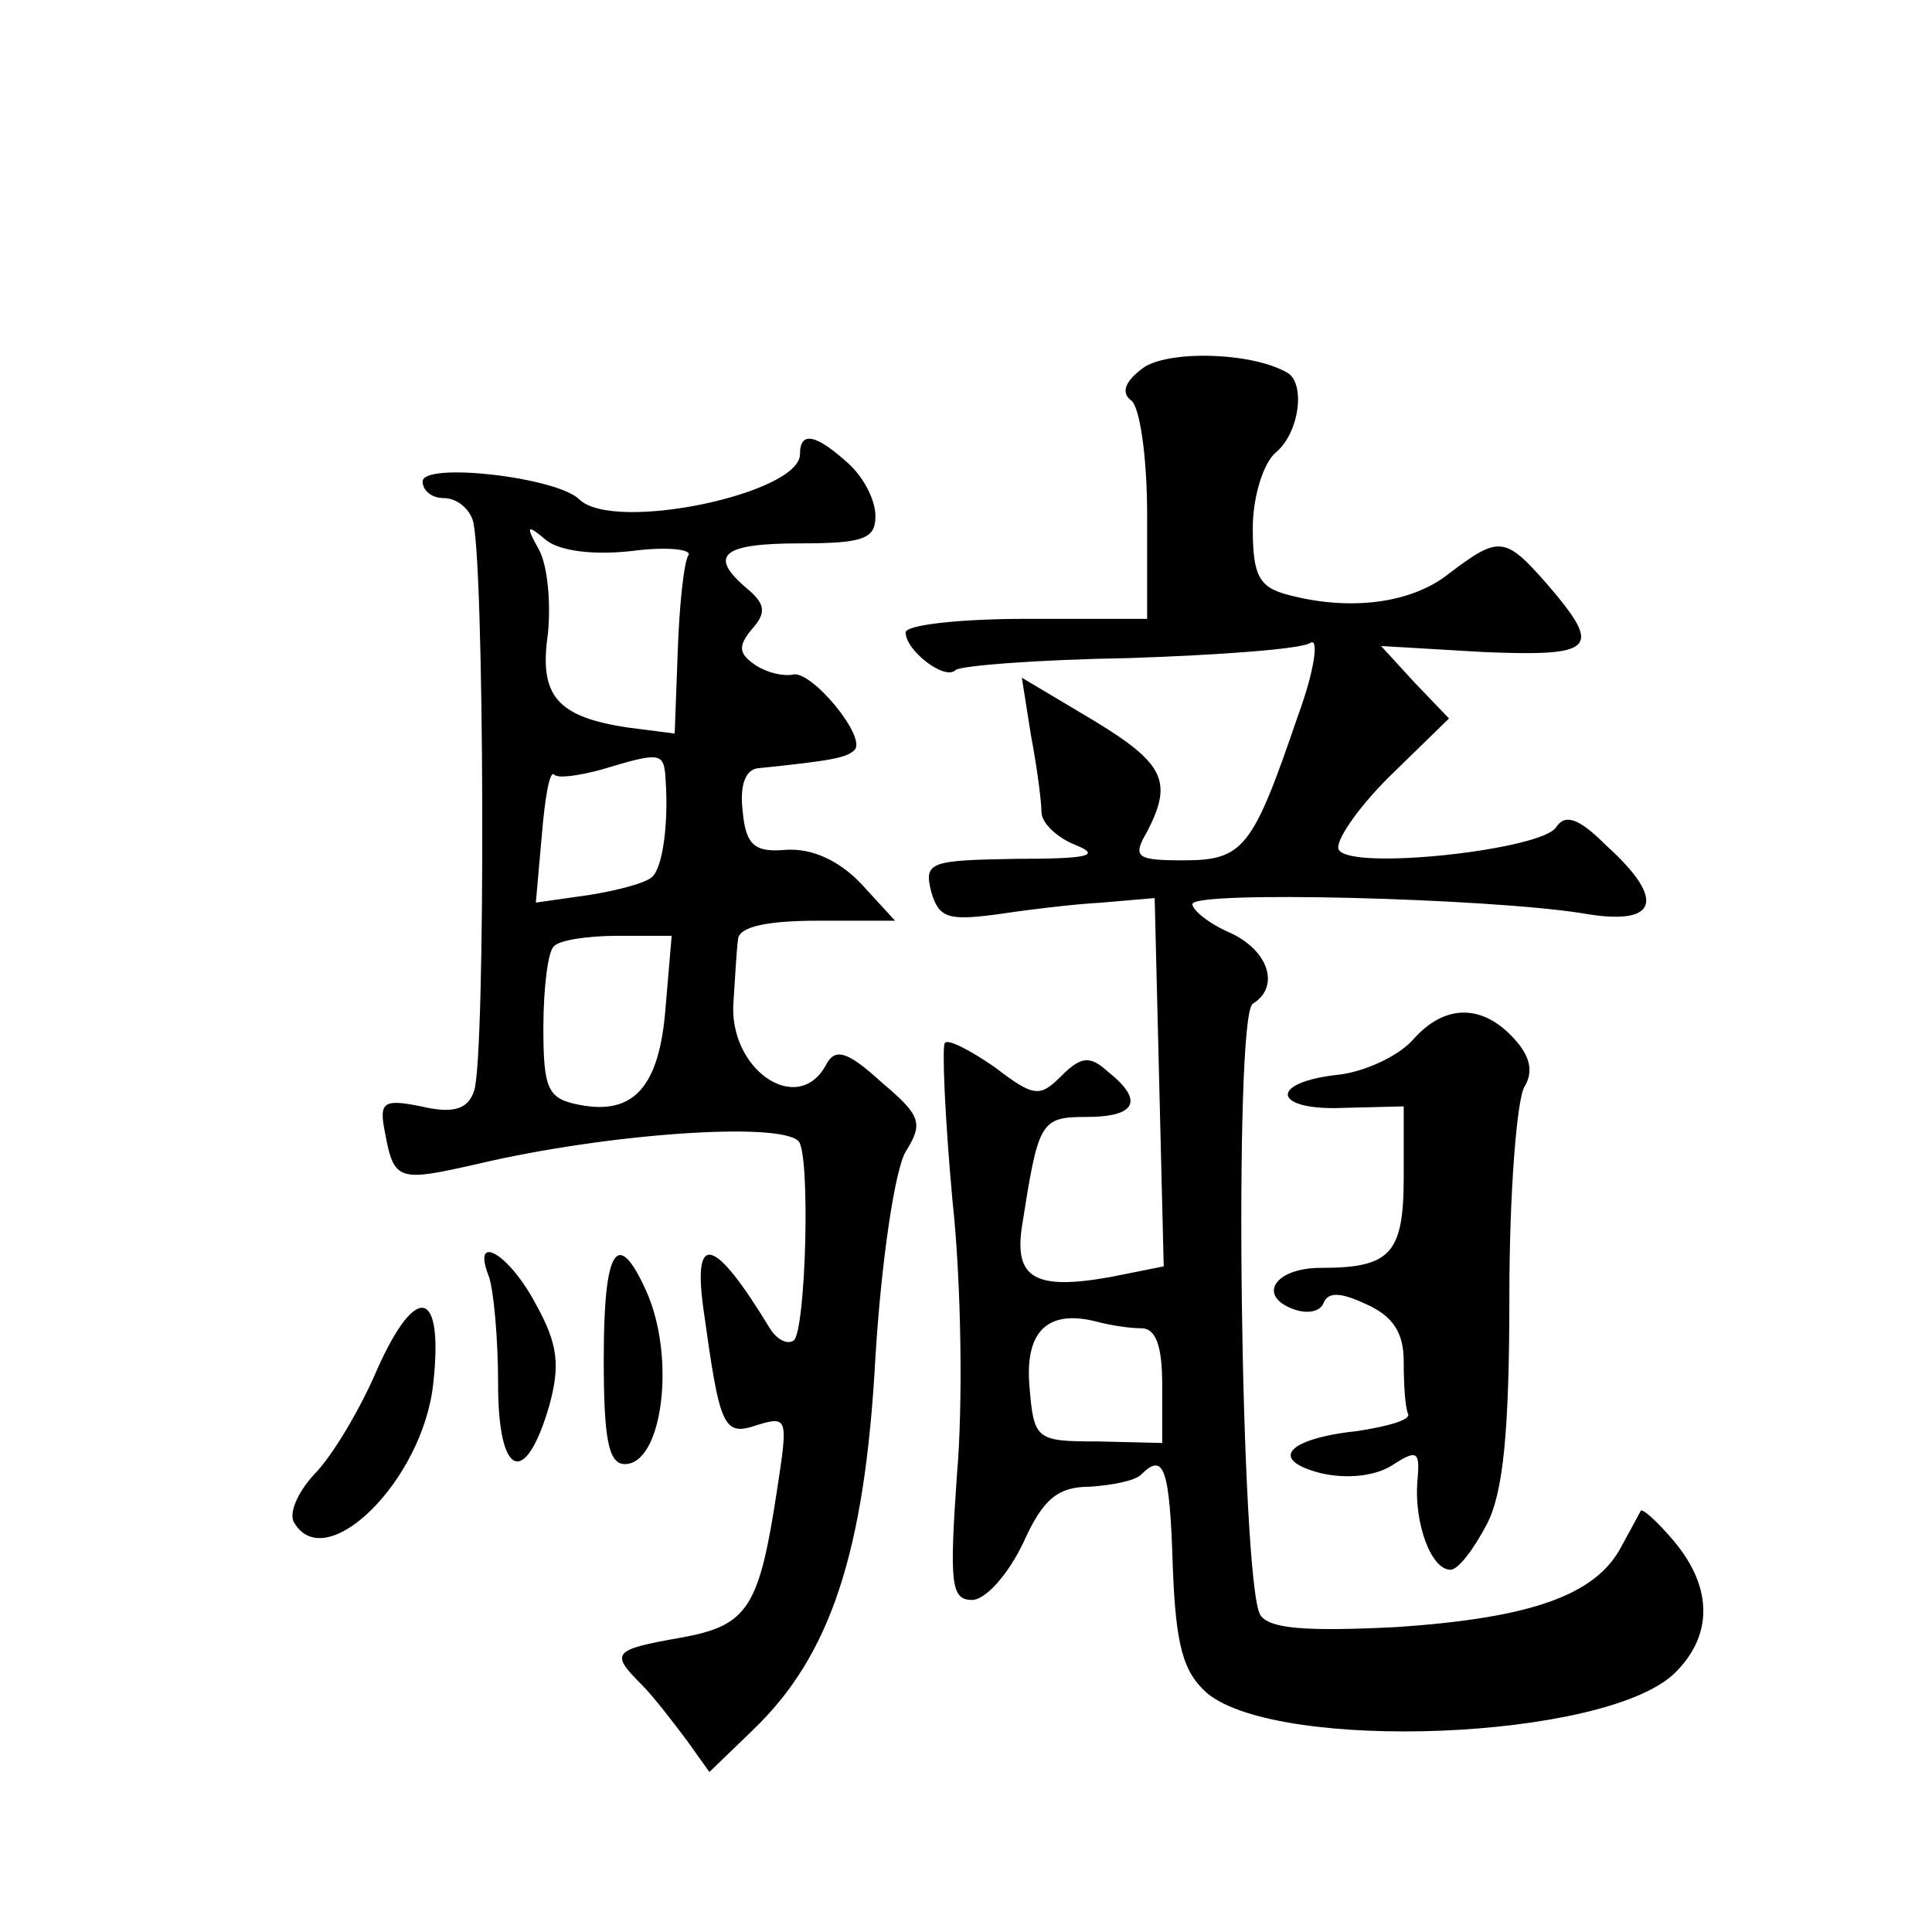 <?xml version="1.0" standalone="no"?>
<!DOCTYPE svg PUBLIC "-//W3C//DTD SVG 20010904//EN"
 "http://www.w3.org/TR/2001/REC-SVG-20010904/DTD/svg10.dtd">
<svg version="1.0" xmlns="http://www.w3.org/2000/svg"
 width="128pt" height="128pt" viewBox="0 0 128 128"
 preserveAspectRatio="xMidYMid meet">
<g transform="translate(0,128) scale(0.1,-0.1)"
fill="#0" stroke="none">
<path d="M757 1036 c-12 -9 -14 -16 -8 -21 6 -3 11 -37 11 -76 l0 -69 -80 0 c-44
0 -80 -4 -80 -9 0 -12 26 -32 33 -25 3 3 55 7 115 8 60 2 114 6 120 10 6 4 3 -18
-8 -48 -30 -88 -36 -96 -76 -96 -31 0 -34 2 -24 19 17 33 12 45 -36 74 l-47 28
6 -38 c4 -21 7 -44 7 -51 0 -7 10 -17 23 -22 17 -7 7 -9 -40 -9 -57 -1 -61 -2 -56
-22 5 -17 11 -19 42 -15 20 3 52 7 71 8 l35 3 3 -122 3 -122 -35 -7 c-50 -9 -64
-1 -59 33 11 70 12 73 43 73 33 0 38 11 14 30 -12 11 -18 10 -31 -3 -14 -14 -18
-14 -44 6 -16 11 -31 19 -33 16 -2 -2 0 -49 5 -104 6 -55 7 -137 3 -182 -5 -72
-4 -83 10 -83 9 0 24 17 34 38 13 29 23 37 44 37 15 1 30 4 34 8 15 15 19 5 21
-61 2 -53 7 -70 23 -84 48 -39 262 -31 309 13 26 25 26 57 0 88 -11 13 -21 22 -22
20 -1 -2 -7 -13 -13 -24 -17 -32 -60 -47 -149 -53 -61 -3 -84 -1 -90 8 -13 21 -18
397 -5 405 18 11 11 35 -15 47 -14 6 -25 15 -25 19 0 9 194 4 258 -6 50 -9 57 8
16 45 -18 18 -27 21 -33 12 -9 -15 -136 -29 -144 -15 -3 5 12 27 33 48 l40 39 -23
24 -22 24 68 -4 c74 -3 79 2 42 45 -28 32 -32 32 -65 7 -25 -20 -66 -25 -107 -14
-19 5 -23 13 -23 44 0 21 7 43 15 50 16 13 20 46 8 53 -24 14 -80 15 -96 3z m-1
-636 c10 0 14 -12 14 -38 l0 -38 -42 1 c-42 0 -43 1 -46 37 -3 37 13 51 46 42 8
-2 20 -4 28 -4z M530 979 c0 -26 -123 -52 -146 -30 -15 15 -104 25 -104 12 0 -6
6 -11 14 -11 8 0 16 -6 19 -14 8 -19 9 -359 1 -379 -4 -12 -14 -15 -35 -10 -25
5 -28 3 -24 -17 6 -33 9 -33 62 -21 85 20 199 28 212 15 8 -8 5 -124 -3 -132 -4
-3 -11 0 -16 8 -37 61 -51 64 -44 13 11 -79 13 -85 36 -77 20 6 20 4 13 -42 -12
-79 -19 -91 -64 -99 -45 -8 -47 -10 -26 -31 8 -8 21 -25 30 -37 l15 -21 29 28 c51
49 74 117 81 247 4 65 13 124 20 136 12 19 10 24 -16 46 -23 21 -31 23 -37 11 -19
-34 -65 -2 -61 43 1 15 2 34 3 41 1 8 19 12 53 12 l51 0 -22 24 c-15 16 -33 24
-50 23 -21 -2 -27 3 -29 26 -2 17 2 27 10 28 49 5 59 7 64 12 9 8 -29 54 -41 50
-6 -1 -16 1 -24 6 -12 8 -12 13 -3 24 10 11 9 17 -3 27 -26 22 -17 30 35 30 42
0 50 3 50 18 0 11 -8 26 -18 35 -21 19 -32 22 -32 6z m-111 -64 c23 3 40 1 37 -3
-3 -5 -6 -34 -7 -64 l-2 -54 -31 4 c-47 7 -59 21 -53 62 2 20 0 45 -6 56 -9 16
-8 17 5 6 9 -7 31 -10 57 -7z m22 -152 c2 -29 -2 -58 -9 -64 -4 -4 -23 -9 -42 -12
l-35 -5 4 45 c2 24 5 42 8 40 2 -3 16 -1 31 3 40 12 42 12 43 -7z m0 -150 c-4 -53
-21 -72 -57 -65 -21 4 -24 10 -24 51 0 26 3 51 7 54 3 4 22 7 42 7 l36 0 -4 -47z
M936 591 c-10 -11 -32 -21 -49 -23 -47 -5 -44 -24 3 -22 l40 1 0 -47 c0 -51 -9
-60 -55 -60 -30 0 -42 -18 -19 -27 10 -4 19 -2 21 4 3 7 11 7 28 -1 18 -8 25 -19
25 -38 0 -16 1 -31 3 -35 1 -4 -14 -8 -33 -11 -47 -5 -60 -19 -25 -28 17 -4 36
-2 47 5 17 11 19 10 17 -11 -2 -27 9 -58 22 -58 5 0 15 13 24 30 11 21 15 62 15
152 0 68 5 130 10 138 6 10 4 20 -7 32 -21 23 -46 23 -67 -1z M324 434 c3 -9 6
-40 6 -71 0 -62 18 -69 34 -14 7 26 6 40 -9 67 -18 34 -43 48 -31 18z M400 380
c0 -53 3 -70 14 -70 25 0 34 71 14 115 -19 42 -28 28 -28 -45z M250 373 c-11 -26
-30 -58 -42 -70 -11 -12 -17 -26 -13 -32 21 -35 85 28 92 92 7 63 -11 68 -37 10z"/>
</g>
</svg>
